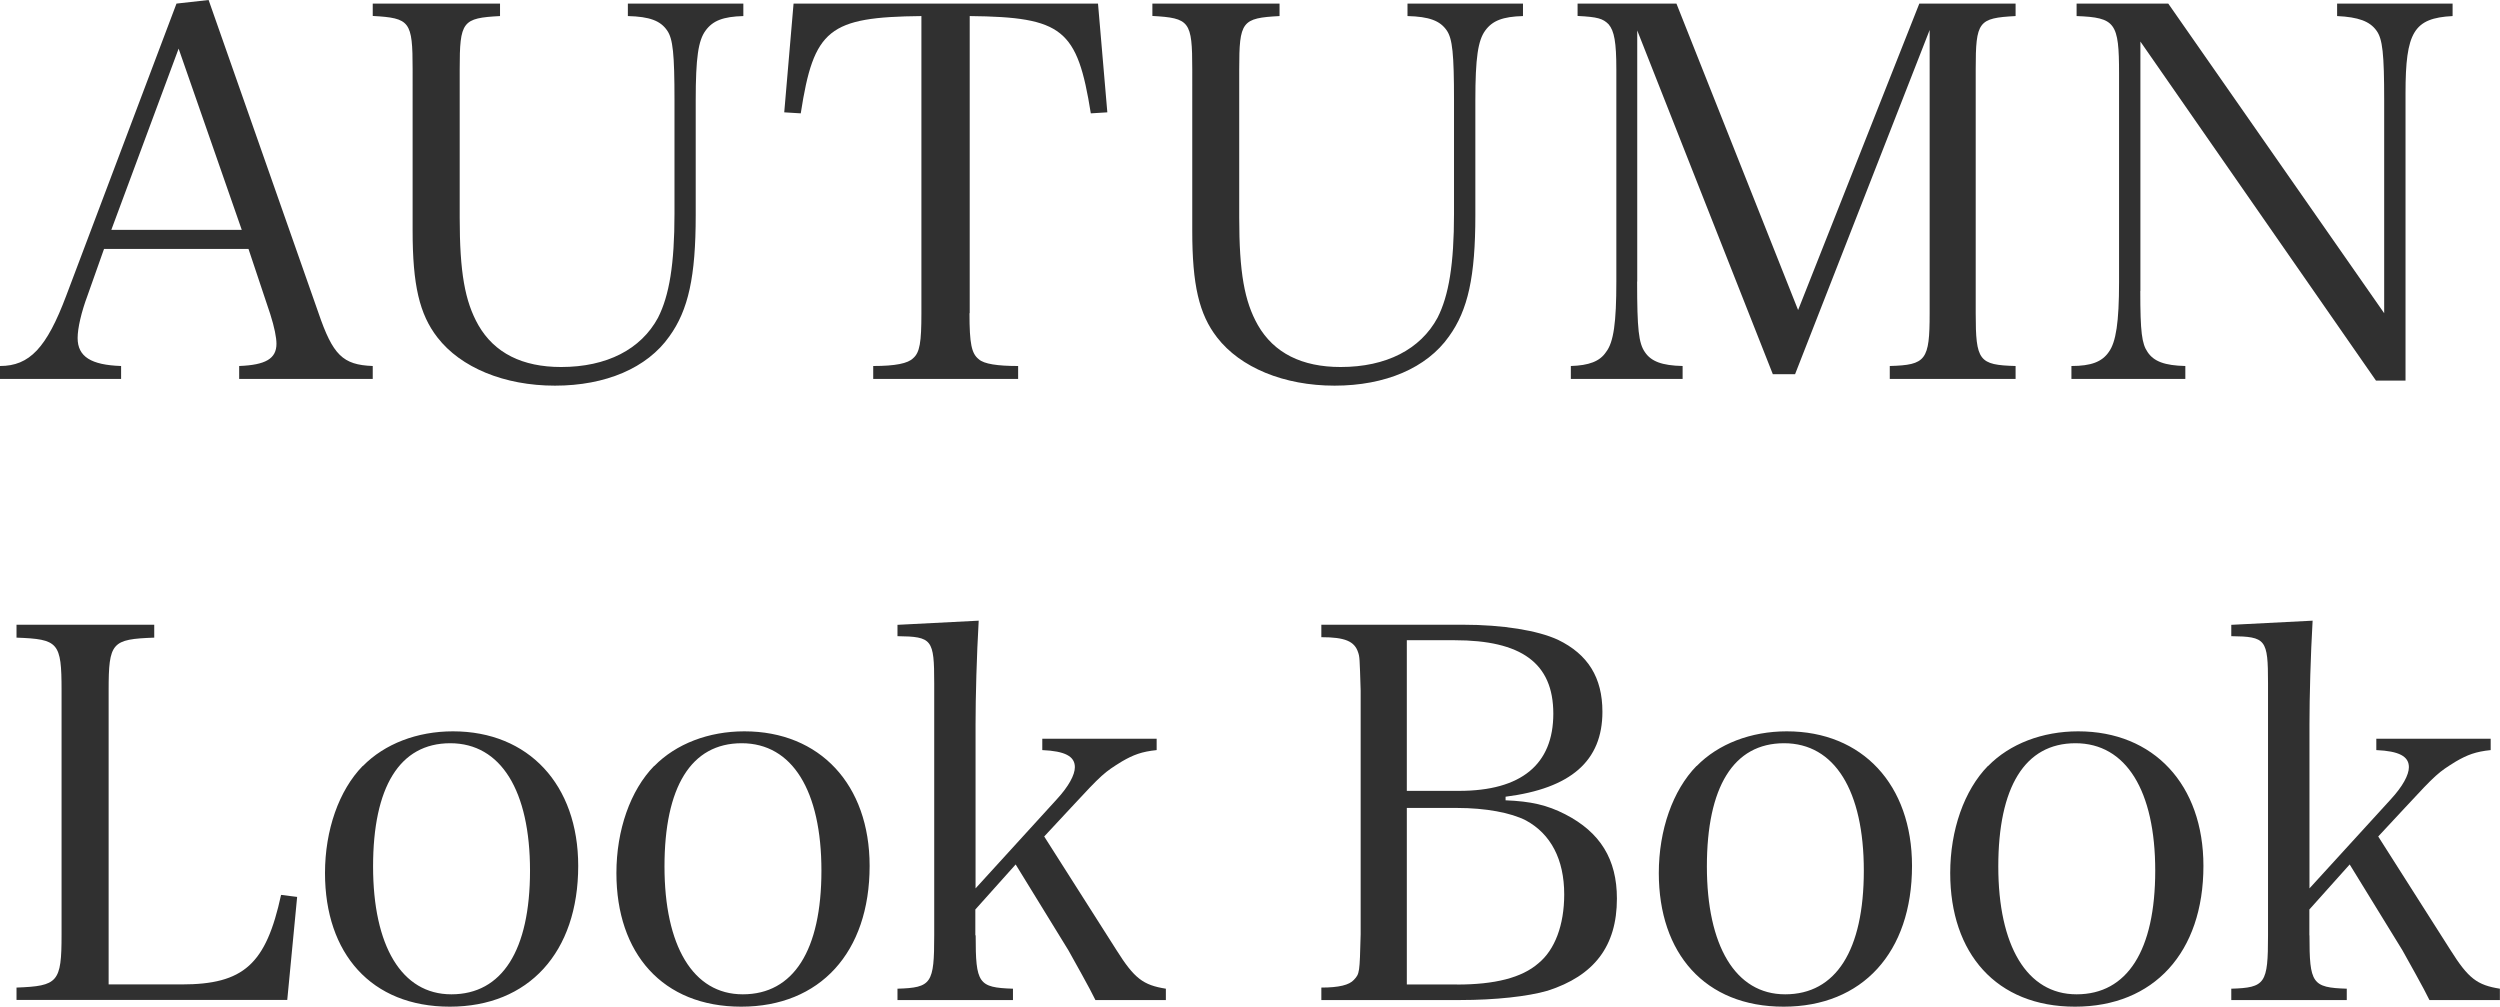 <?xml version="1.0" encoding="UTF-8"?>
<svg id="_レイヤー_2" xmlns="http://www.w3.org/2000/svg" viewBox="0 0 222.54 89.62">
  <defs>
    <style>
      .cls-1 {
        fill: #303030;
      }
    </style>
  </defs>
  <path class="cls-1" d="M7.79,26.31c-.55,1.47-.88,2.9-.88,3.78,0,1.66,1.2,2.4,3.87,2.49v1.15H0v-1.15c2.63,0,4.15-1.61,5.9-6.27L15.71.32l2.86-.32,9.77,27.83c1.29,3.78,2.17,4.65,4.84,4.75v1.15h-11.89v-1.15c2.35-.09,3.32-.65,3.32-1.98,0-.55-.18-1.47-.55-2.63l-1.94-5.81h-12.86l-1.47,4.15ZM15.9,4.33l-5.99,16.13h11.61L15.9,4.33Z"/>
  <path class="cls-1" d="M44.51.32v1.11c-3.36.18-3.59.46-3.59,4.75v13.18c0,4.88.46,7.46,1.66,9.58,1.43,2.49,3.92,3.73,7.37,3.73,4.06,0,7.1-1.57,8.62-4.38,1.01-1.98,1.47-4.79,1.47-9.26v-10.09c0-4.15-.14-5.48-.65-6.22-.6-.88-1.57-1.24-3.5-1.29V.32h10.28v1.11c-1.8.05-2.72.41-3.36,1.29-.65.88-.88,2.4-.88,6.22v10.23c0,5.44-.65,8.43-2.35,10.78-1.98,2.81-5.67,4.38-10.18,4.38s-8.39-1.61-10.46-4.29c-1.61-2.07-2.21-4.7-2.21-9.49V6.17c0-4.29-.23-4.56-3.55-4.75V.32h11.34Z"/>
  <path class="cls-1" d="M86.3,27.88c0,2.72.18,3.59.83,4.1.46.42,1.66.6,3.5.6v1.15h-12.9v-1.15c1.98,0,3.09-.23,3.55-.69.6-.51.74-1.43.74-4.01V1.43c-8.25.09-9.58,1.15-10.74,8.66l-1.47-.09.83-9.68h27.1l.83,9.68-1.47.09c-1.2-7.51-2.49-8.57-10.78-8.66v26.45Z"/>
  <path class="cls-1" d="M113.9.32v1.11c-3.36.18-3.59.46-3.59,4.75v13.18c0,4.88.46,7.46,1.66,9.58,1.43,2.49,3.92,3.73,7.37,3.73,4.06,0,7.1-1.57,8.62-4.38,1.01-1.98,1.47-4.79,1.47-9.26v-10.09c0-4.15-.14-5.48-.64-6.22-.6-.88-1.57-1.24-3.5-1.29V.32h10.28v1.11c-1.8.05-2.72.41-3.36,1.29-.64.88-.88,2.4-.88,6.22v10.23c0,5.44-.65,8.43-2.35,10.78-1.98,2.81-5.67,4.38-10.18,4.38s-8.39-1.61-10.46-4.29c-1.61-2.07-2.21-4.7-2.21-9.49V6.17c0-4.29-.23-4.56-3.55-4.75V.32h11.34Z"/>
  <path class="cls-1" d="M145.73,25.07c0,4.24.14,5.48.69,6.27.55.83,1.52,1.2,3.36,1.24v1.15h-9.95v-1.15c1.61-.05,2.58-.41,3.13-1.24.69-.88.92-2.67.92-6.27V6.17c0-2.4-.18-3.41-.69-4.01-.51-.51-.97-.65-2.76-.74V.32h8.8l10.83,27.28L170.85.32h8.57v1.11c-3.32.18-3.55.46-3.55,4.75v21.7c0,4.24.28,4.61,3.55,4.7v1.15h-11.2v-1.15c3.23-.09,3.55-.51,3.55-4.7V2.67l-11.98,30.64h-1.98l-12.07-30.6v22.35Z"/>
  <path class="cls-1" d="M190.52,25.9c0,3.69.14,4.7.65,5.44.55.83,1.52,1.2,3.36,1.24v1.15h-10.14v-1.15c1.75,0,2.72-.37,3.32-1.24.65-.88.92-2.67.92-6.22V6.54c0-4.52-.32-4.98-3.78-5.11V.32h8.16l19.22,27.56V8.94c0-4.15-.14-5.48-.69-6.22-.6-.83-1.61-1.2-3.5-1.29V.32h10.28v1.11c-3.46.18-4.19,1.43-4.19,6.87v25.58h-2.63l-20.97-30.18v22.21Z"/>
  <path class="cls-1" d="M1.47,87.91c3.69-.14,4.01-.46,4.01-4.7v-21.75c0-4.29-.28-4.56-4.01-4.7v-1.15h12.26v1.15c-3.78.14-4.06.41-4.06,4.7v26.17h6.5c5.53,0,7.51-1.8,8.85-7.97l1.43.18-.88,9.17H1.47v-1.11Z"/>
  <path class="cls-1" d="M32.3,68.19c1.94-1.98,4.84-3.09,8.02-3.09,6.73,0,11.15,4.75,11.15,11.98,0,7.7-4.42,12.53-11.43,12.53s-11.11-4.75-11.11-11.89c0-3.83,1.24-7.37,3.36-9.54ZM40.18,88.51c4.52,0,7-3.92,7-11.01s-2.58-11.34-7.1-11.34-6.87,3.92-6.87,10.97,2.53,11.38,6.96,11.38Z"/>
  <path class="cls-1" d="M58.24,68.19c1.94-1.98,4.84-3.09,8.02-3.09,6.73,0,11.15,4.75,11.15,11.98,0,7.7-4.42,12.53-11.43,12.53s-11.11-4.75-11.11-11.89c0-3.83,1.24-7.37,3.36-9.54ZM66.12,88.51c4.52,0,7-3.92,7-11.01s-2.58-11.34-7.1-11.34-6.87,3.92-6.87,10.97,2.53,11.38,6.96,11.38Z"/>
  <path class="cls-1" d="M86.85,83.26c0,4.29.23,4.65,3.32,4.75v1.01h-10.28v-1.01c3.04-.09,3.27-.46,3.27-4.75v-22.44c0-3.92-.18-4.15-3.27-4.19v-1.01l7.23-.37c-.18,3.09-.28,6.82-.28,9.22v14.61l7.23-7.93c1.06-1.15,1.61-2.17,1.61-2.86,0-.97-.88-1.43-2.9-1.52v-1.01h10.18v1.01c-1.34.14-2.07.42-3.09,1.01-1.57.97-1.75,1.11-4.52,4.1l-2.4,2.58,6.45,10.14c1.57,2.49,2.35,3.09,4.38,3.41v1.01h-6.27c-.46-.97-1.94-3.59-2.4-4.42l-4.7-7.65-3.59,4.01v2.3Z"/>
  <path class="cls-1" d="M117.62,87.91c1.57,0,2.49-.23,2.9-.69.51-.55.51-.6.6-4.05v-21.7c-.09-2.95-.09-3-.23-3.41-.32-.97-1.15-1.34-3.27-1.34v-1.11h12.58c3.59,0,6.68.51,8.48,1.34,2.67,1.29,3.96,3.36,3.96,6.41,0,4.38-2.81,6.82-8.62,7.56v.32c2.26.09,3.69.42,5.3,1.24,3.13,1.61,4.61,4.01,4.61,7.51,0,4.24-2.03,6.87-6.17,8.2-1.75.51-4.65.83-7.79.83h-12.35v-1.11ZM129.88,70.4c5.53,0,8.39-2.35,8.39-6.87s-2.86-6.54-8.8-6.54h-4.24v13.41h4.65ZM129.7,87.64c3.36,0,5.76-.6,7.24-1.89,1.47-1.2,2.3-3.41,2.3-6.13,0-3.13-1.2-5.39-3.41-6.59-1.34-.69-3.59-1.11-6.13-1.11h-4.47v15.71h4.47Z"/>
  <path class="cls-1" d="M151.03,68.19c1.93-1.98,4.84-3.09,8.02-3.09,6.73,0,11.15,4.75,11.15,11.98,0,7.7-4.42,12.53-11.43,12.53s-11.11-4.75-11.11-11.89c0-3.83,1.24-7.37,3.36-9.54ZM158.91,88.51c4.52,0,7-3.92,7-11.01s-2.58-11.34-7.1-11.34-6.87,3.92-6.87,10.97,2.54,11.38,6.96,11.38Z"/>
  <path class="cls-1" d="M176.97,68.19c1.93-1.98,4.84-3.09,8.02-3.09,6.73,0,11.15,4.75,11.15,11.98,0,7.7-4.42,12.53-11.43,12.53s-11.11-4.75-11.11-11.89c0-3.83,1.24-7.37,3.36-9.54ZM184.85,88.51c4.52,0,7-3.92,7-11.01s-2.58-11.34-7.1-11.34-6.87,3.92-6.87,10.97,2.54,11.38,6.96,11.38Z"/>
  <path class="cls-1" d="M205.58,83.26c0,4.29.23,4.65,3.32,4.75v1.01h-10.28v-1.01c3.04-.09,3.27-.46,3.27-4.75v-22.44c0-3.92-.18-4.15-3.27-4.19v-1.01l7.24-.37c-.18,3.09-.28,6.82-.28,9.22v14.61l7.24-7.93c1.06-1.15,1.61-2.17,1.61-2.86,0-.97-.88-1.43-2.9-1.52v-1.01h10.18v1.01c-1.34.14-2.07.42-3.09,1.01-1.57.97-1.75,1.11-4.52,4.1l-2.4,2.58,6.45,10.14c1.57,2.49,2.35,3.09,4.38,3.41v1.01h-6.27c-.46-.97-1.94-3.59-2.4-4.42l-4.7-7.65-3.59,4.01v2.3Z"/>
</svg>